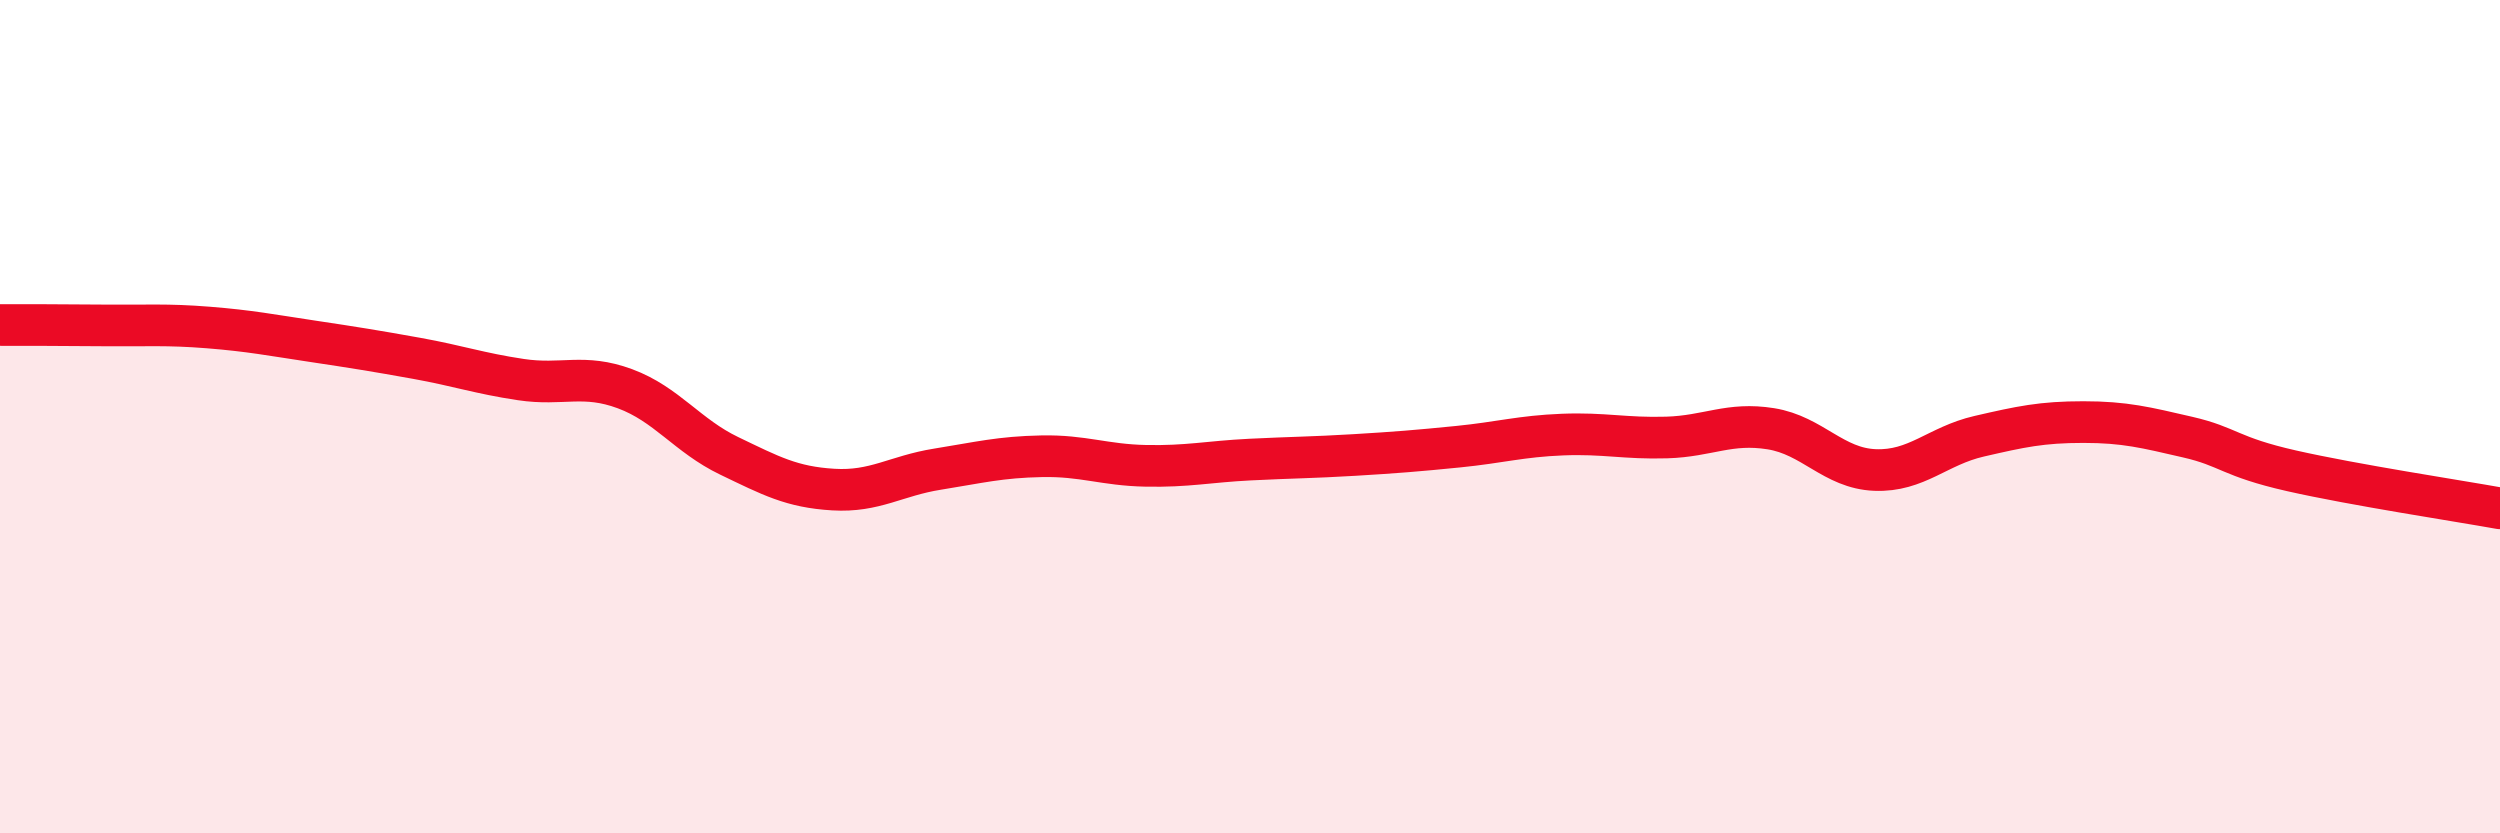 
    <svg width="60" height="20" viewBox="0 0 60 20" xmlns="http://www.w3.org/2000/svg">
      <path
        d="M 0,7.8 C 0.5,7.8 1.5,7.8 2.5,7.81 C 3.5,7.82 4,7.78 5,7.86 C 6,7.94 6.5,8.04 7.5,8.19 C 8.5,8.34 9,8.42 10,8.6 C 11,8.78 11.5,8.96 12.5,9.11 C 13.5,9.26 14,8.96 15,9.33 C 16,9.7 16.5,10.46 17.5,10.94 C 18.5,11.42 19,11.69 20,11.75 C 21,11.81 21.5,11.42 22.5,11.26 C 23.5,11.1 24,10.97 25,10.95 C 26,10.93 26.5,11.16 27.5,11.18 C 28.5,11.2 29,11.08 30,11.03 C 31,10.98 31.5,10.98 32.5,10.92 C 33.5,10.86 34,10.82 35,10.72 C 36,10.62 36.5,10.47 37.5,10.43 C 38.5,10.39 39,10.53 40,10.5 C 41,10.47 41.5,10.13 42.5,10.29 C 43.5,10.45 44,11.24 45,11.28 C 46,11.32 46.5,10.7 47.5,10.47 C 48.5,10.24 49,10.13 50,10.13 C 51,10.13 51.5,10.26 52.5,10.49 C 53.5,10.72 53.5,10.96 55,11.3 C 56.5,11.64 59,12.02 60,12.2L60 20L0 20Z"
        fill="#EB0A25"
        opacity="0.1"
        stroke-linecap="round"
        stroke-linejoin="round"
      />
      <path
        d="M 0,7.8 C 0.5,7.8 1.5,7.8 2.5,7.81 C 3.5,7.82 4,7.78 5,7.86 C 6,7.94 6.5,8.04 7.5,8.19 C 8.5,8.34 9,8.42 10,8.6 C 11,8.78 11.5,8.96 12.5,9.11 C 13.5,9.26 14,8.96 15,9.33 C 16,9.7 16.5,10.46 17.5,10.94 C 18.5,11.42 19,11.69 20,11.75 C 21,11.81 21.5,11.42 22.5,11.26 C 23.5,11.1 24,10.97 25,10.95 C 26,10.93 26.5,11.16 27.5,11.18 C 28.5,11.2 29,11.08 30,11.03 C 31,10.98 31.5,10.98 32.5,10.92 C 33.5,10.86 34,10.82 35,10.72 C 36,10.62 36.5,10.47 37.5,10.43 C 38.5,10.39 39,10.53 40,10.5 C 41,10.47 41.5,10.13 42.5,10.29 C 43.5,10.45 44,11.24 45,11.28 C 46,11.32 46.5,10.7 47.5,10.47 C 48.5,10.24 49,10.13 50,10.13 C 51,10.13 51.5,10.26 52.5,10.49 C 53.5,10.72 53.5,10.96 55,11.3 C 56.5,11.64 59,12.02 60,12.2"
        stroke="#EB0A25"
        stroke-width="1"
        fill="none"
        stroke-linecap="round"
        stroke-linejoin="round"
      />
    </svg>
  